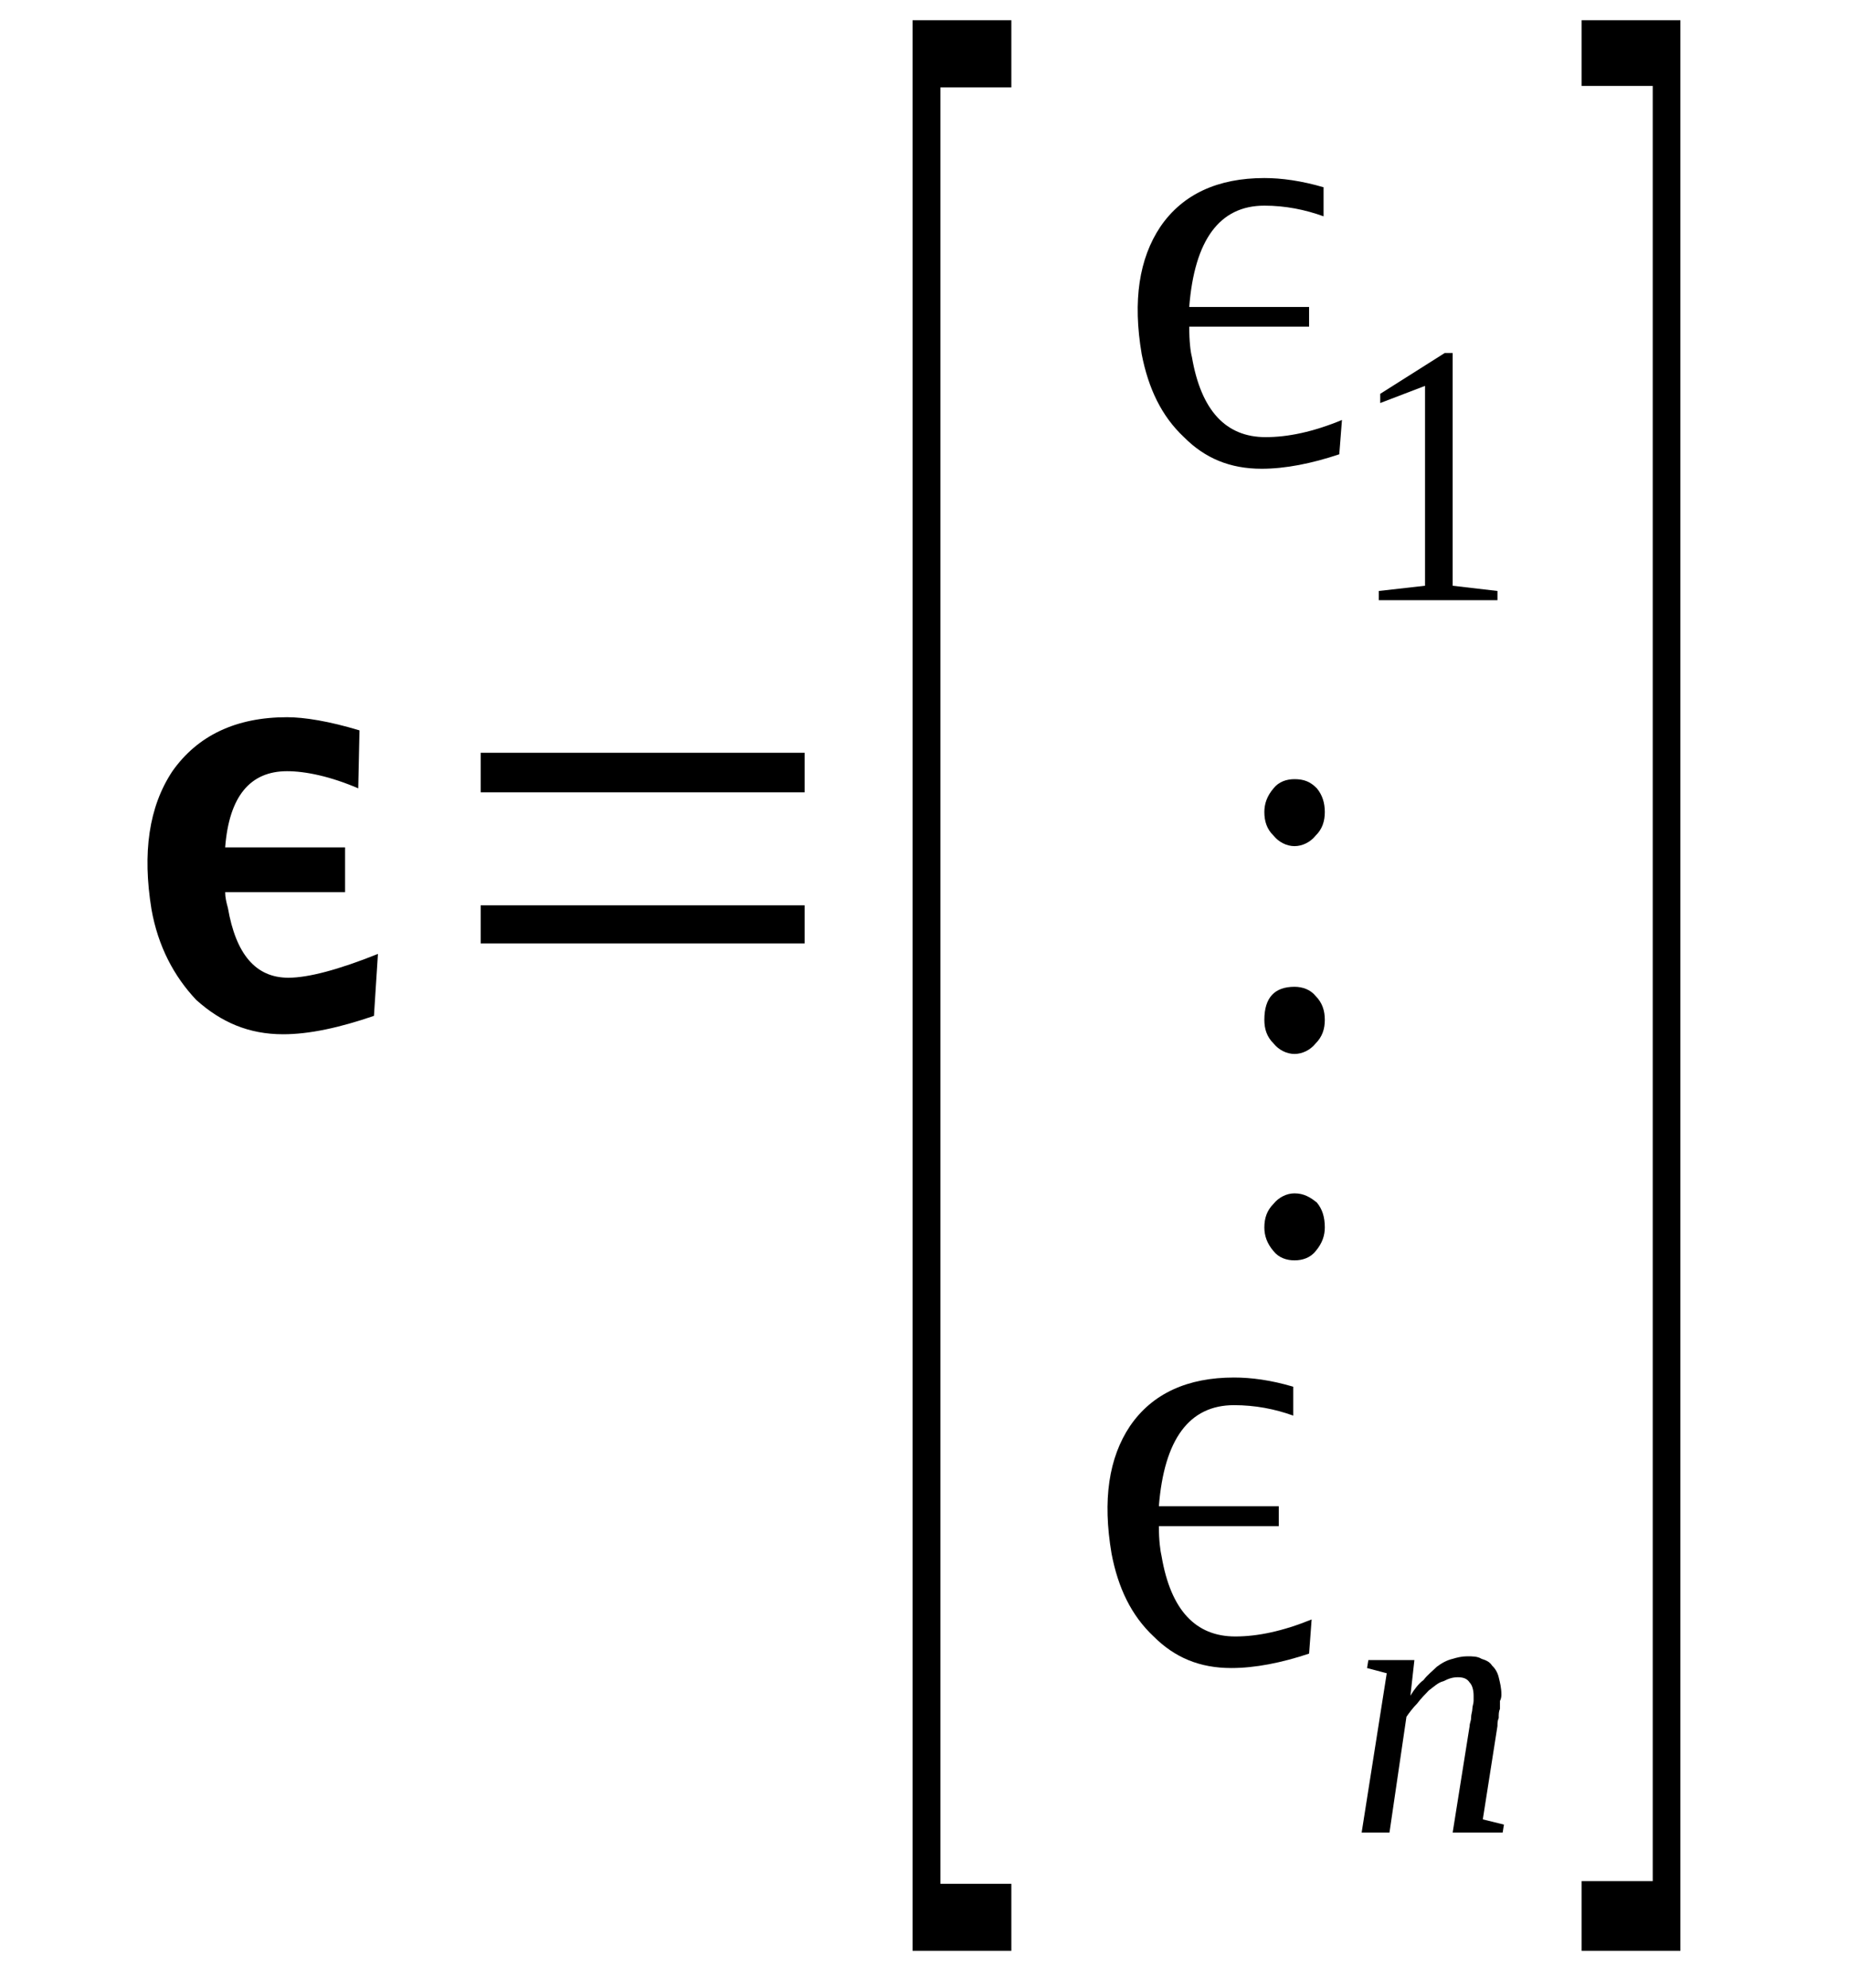 <?xml version='1.0' encoding='UTF-8'?>
<!-- This file was generated by dvisvgm 1.15.1 -->
<svg height='43pt' version='1.1' viewBox='0 -43 40 43' width='40pt' xmlns='http://www.w3.org/2000/svg' xmlns:xlink='http://www.w3.org/1999/xlink'>
<defs>
<clipPath id='clip1'>
<path clip-rule='evenodd' d='M0 -42.988H39.973V-0.027H0V-42.988'/>
</clipPath>
</defs>
<g id='page1'>
<g>
<path clip-path='url(#clip1)' d='M8.09 -21.023C7.352 -20.77 6.695 -20.625 6.125 -20.625C5.383 -20.625 4.785 -20.883 4.246 -21.367C3.762 -21.879 3.418 -22.531 3.277 -23.328C3.078 -24.551 3.219 -25.547 3.73 -26.316C4.273 -27.086 5.102 -27.484 6.211 -27.484C6.582 -27.484 7.121 -27.398 7.777 -27.199L7.75 -25.945C7.152 -26.203 6.609 -26.316 6.211 -26.316C5.414 -26.316 4.957 -25.777 4.871 -24.668H7.465V-23.699H4.871C4.871 -23.586 4.898 -23.473 4.93 -23.359C5.102 -22.363 5.527 -21.848 6.238 -21.848C6.668 -21.848 7.32 -22.02 8.176 -22.363L8.09 -21.023Z' fill-rule='evenodd'/>
<path clip-path='url(#clip1)' d='M10.399 -22.59V-23.414H17.406V-22.59H10.399ZM10.399 -25.859V-26.715H17.406V-25.859H10.399Z' fill-rule='evenodd'/>
<path clip-path='url(#clip1)' d='M19.742 -0.797V-42.562H21.879V-41.109H20.344V-2.246H21.879V-0.797H19.742Z' fill-rule='evenodd'/>
<path clip-path='url(#clip1)' d='M28.973 -33.172C28.375 -32.972 27.805 -32.859 27.293 -32.859C26.609 -32.859 26.066 -33.086 25.613 -33.543C25.129 -33.996 24.844 -34.594 24.699 -35.336C24.5 -36.5 24.645 -37.41 25.102 -38.094C25.586 -38.804 26.352 -39.148 27.352 -39.148C27.723 -39.148 28.148 -39.09 28.633 -38.949V-38.32C28.234 -38.465 27.805 -38.551 27.352 -38.551C26.383 -38.551 25.84 -37.808 25.727 -36.359H28.32V-35.933H25.727C25.727 -35.621 25.754 -35.39 25.785 -35.277C25.984 -34.113 26.523 -33.543 27.379 -33.543C27.863 -33.543 28.406 -33.656 29.031 -33.914L28.973 -33.172Z' fill-rule='evenodd'/>
<path clip-path='url(#clip1)' d='M31.426 -30.328L32.395 -30.215V-30.015H29.828V-30.215L30.828 -30.328V-34.652L29.859 -34.281V-34.48L31.254 -35.363H31.426V-30.328Z' fill-rule='evenodd'/>
<path clip-path='url(#clip1)' d='M28.004 -17.183C28.207 -17.183 28.348 -17.098 28.488 -16.984C28.605 -16.844 28.66 -16.672 28.66 -16.445C28.66 -16.273 28.605 -16.101 28.461 -15.933C28.348 -15.789 28.176 -15.734 28.004 -15.734C27.836 -15.734 27.664 -15.789 27.551 -15.933C27.406 -16.101 27.352 -16.273 27.352 -16.445C27.352 -16.644 27.406 -16.812 27.551 -16.957C27.664 -17.098 27.836 -17.183 28.004 -17.183ZM28.004 -21.652C28.176 -21.652 28.348 -21.593 28.461 -21.453C28.605 -21.308 28.66 -21.137 28.66 -20.937C28.66 -20.738 28.605 -20.57 28.461 -20.426C28.348 -20.285 28.176 -20.199 28.004 -20.199C27.836 -20.199 27.664 -20.285 27.551 -20.426C27.406 -20.57 27.352 -20.738 27.352 -20.937C27.352 -21.422 27.578 -21.652 28.004 -21.652ZM28.004 -26.144C28.207 -26.144 28.348 -26.09 28.488 -25.945C28.605 -25.805 28.66 -25.633 28.66 -25.433C28.66 -25.234 28.605 -25.062 28.461 -24.922C28.348 -24.781 28.176 -24.695 28.004 -24.695C27.836 -24.695 27.664 -24.781 27.551 -24.922C27.406 -25.062 27.352 -25.234 27.352 -25.433C27.352 -25.605 27.406 -25.777 27.551 -25.945C27.664 -26.09 27.836 -26.144 28.004 -26.144Z' fill-rule='evenodd'/>
<path clip-path='url(#clip1)' d='M28.32 -7.226C27.723 -7.027 27.152 -6.914 26.637 -6.914C25.953 -6.914 25.414 -7.14 24.957 -7.597C24.473 -8.051 24.188 -8.648 24.047 -9.387C23.848 -10.555 23.988 -11.465 24.445 -12.148C24.93 -12.859 25.699 -13.199 26.695 -13.199C27.066 -13.199 27.492 -13.144 27.977 -13V-12.375C27.578 -12.519 27.152 -12.601 26.695 -12.601C25.727 -12.601 25.184 -11.863 25.07 -10.414H27.664V-9.984H25.07C25.07 -9.672 25.102 -9.445 25.129 -9.332C25.328 -8.164 25.867 -7.597 26.723 -7.597C27.207 -7.597 27.75 -7.711 28.375 -7.965L28.32 -7.226Z' fill-rule='evenodd'/>
<path clip-path='url(#clip1)' d='M31.879 -6.316C31.879 -6.429 31.852 -6.543 31.793 -6.601C31.738 -6.687 31.652 -6.715 31.539 -6.715S31.34 -6.687 31.227 -6.629C31.109 -6.601 31.027 -6.515 30.91 -6.429C30.828 -6.344 30.742 -6.258 30.656 -6.144C30.57 -6.058 30.484 -5.945 30.426 -5.859L30.059 -3.355H29.457L30 -6.801L29.574 -6.914L29.602 -7.086H30.598L30.512 -6.316C30.598 -6.457 30.684 -6.57 30.797 -6.656C30.883 -6.769 30.996 -6.855 31.082 -6.941C31.195 -7.027 31.309 -7.086 31.426 -7.113C31.512 -7.14 31.625 -7.168 31.738 -7.168S31.965 -7.168 32.051 -7.113C32.137 -7.086 32.223 -7.054 32.277 -6.969C32.336 -6.914 32.395 -6.828 32.422 -6.715C32.449 -6.601 32.48 -6.488 32.48 -6.344C32.48 -6.316 32.48 -6.258 32.449 -6.203C32.449 -6.144 32.449 -6.09 32.449 -6.031C32.422 -5.972 32.422 -5.918 32.422 -5.832C32.395 -5.773 32.395 -5.719 32.395 -5.66L32.078 -3.64L32.535 -3.527L32.508 -3.355H31.426L31.793 -5.66C31.793 -5.719 31.824 -5.773 31.824 -5.832C31.824 -5.918 31.852 -5.972 31.852 -6.031C31.852 -6.09 31.879 -6.144 31.879 -6.203C31.879 -6.23 31.879 -6.289 31.879 -6.316Z' fill-rule='evenodd'/>
<path clip-path='url(#clip1)' d='M36.352 -0.797H34.215V-2.304H35.754V-41.141H34.215V-42.562H36.352V-0.797Z' fill-rule='evenodd'/>
</g>
</g>
</svg>
